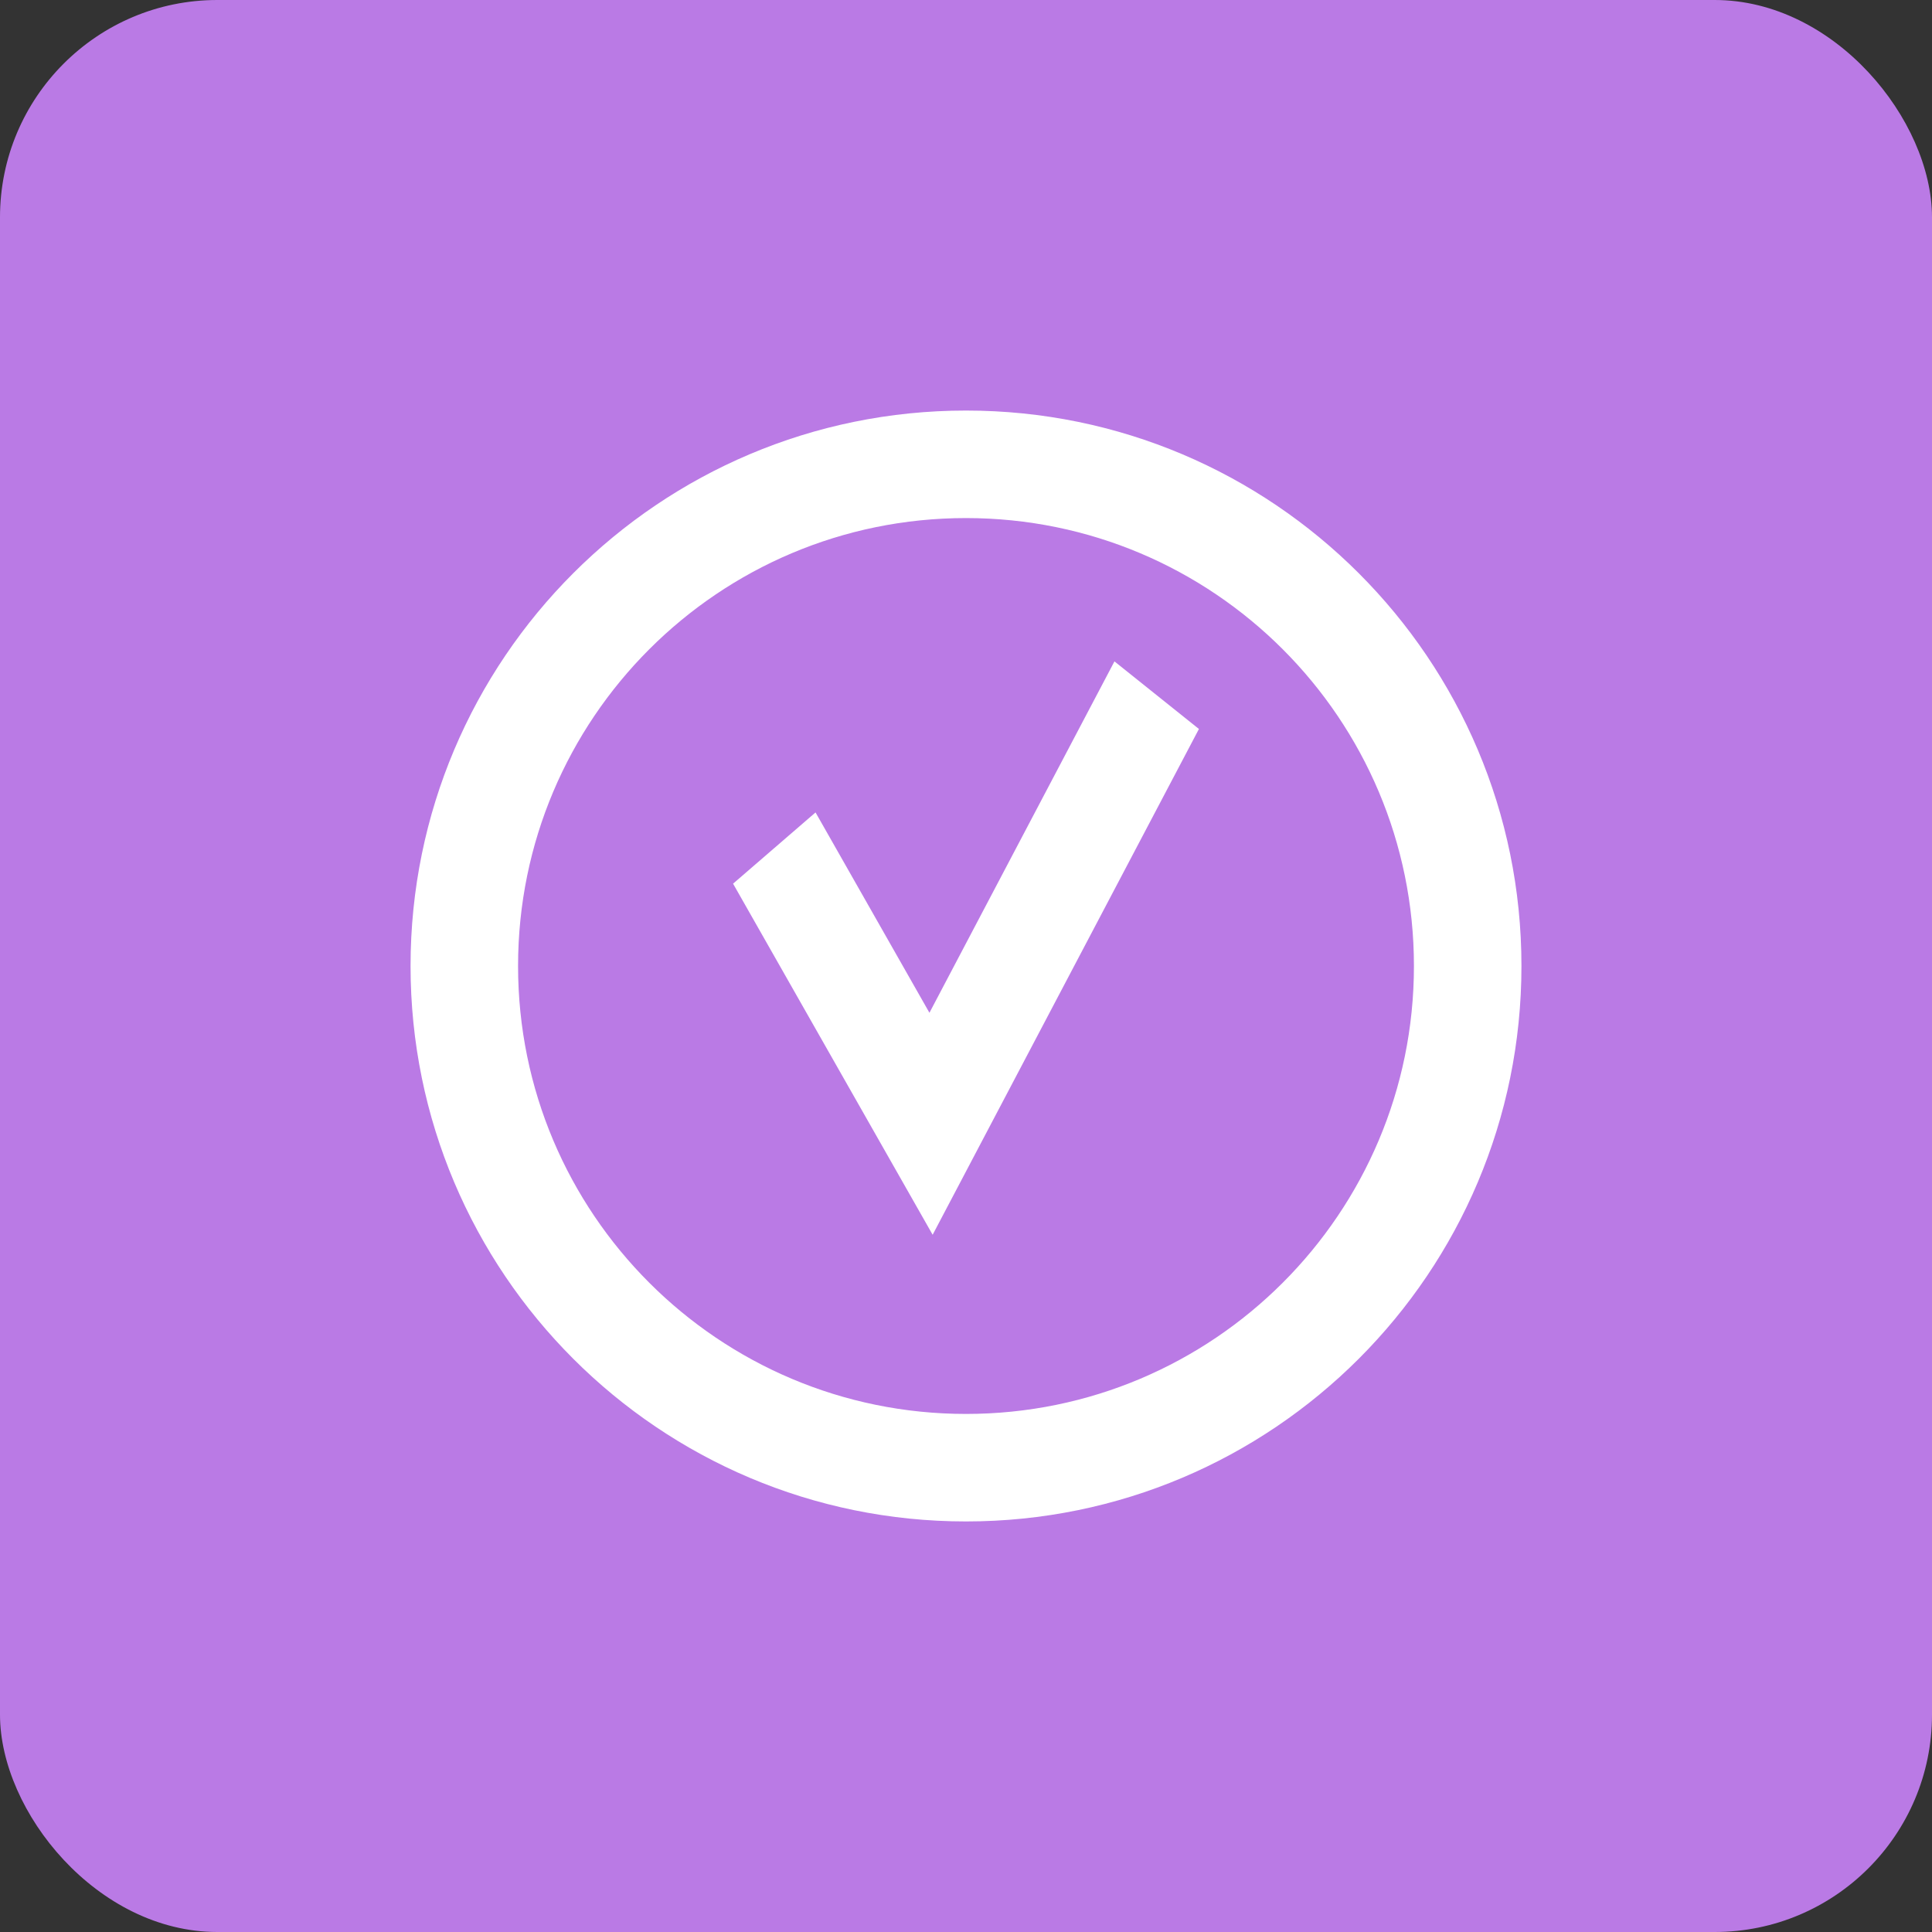 <svg width="80" height="80" viewBox="0 0 80 80" fill="none" xmlns="http://www.w3.org/2000/svg">
<rect x="0" y="0" width="80" height="80" fill="#333333" stroke="none"/>
<rect width="80" height="80" rx="9" fill="#BA7AE5"/>
<path d="M40 60.774C51.473 60.774 60.774 51.473 60.774 40C60.774 28.527 51.473 19.226 40 19.226C28.526 19.226 19.226 28.527 19.226 40C19.226 51.473 28.526 60.774 40 60.774Z" fill="#BA7AE5"/>
<path fill-rule="evenodd" clip-rule="evenodd" d="M40 21.452C29.756 21.452 21.452 29.756 21.452 40C21.452 50.244 29.756 58.548 40 58.548C50.244 58.548 58.548 50.244 58.548 40C58.548 29.756 50.244 21.452 40 21.452ZM17 40C17 27.297 27.297 17 40 17C52.703 17 63 27.297 63 40C63 52.703 52.703 63 40 63C27.297 63 17 52.703 17 40Z" fill="white"/>
<path fill-rule="evenodd" clip-rule="evenodd" d="M49.645 30.186L38.619 51.129L30.355 36.591L33.77 33.641L38.486 41.937L46.147 27.387L49.645 30.186Z" fill="white"/>
</svg>
